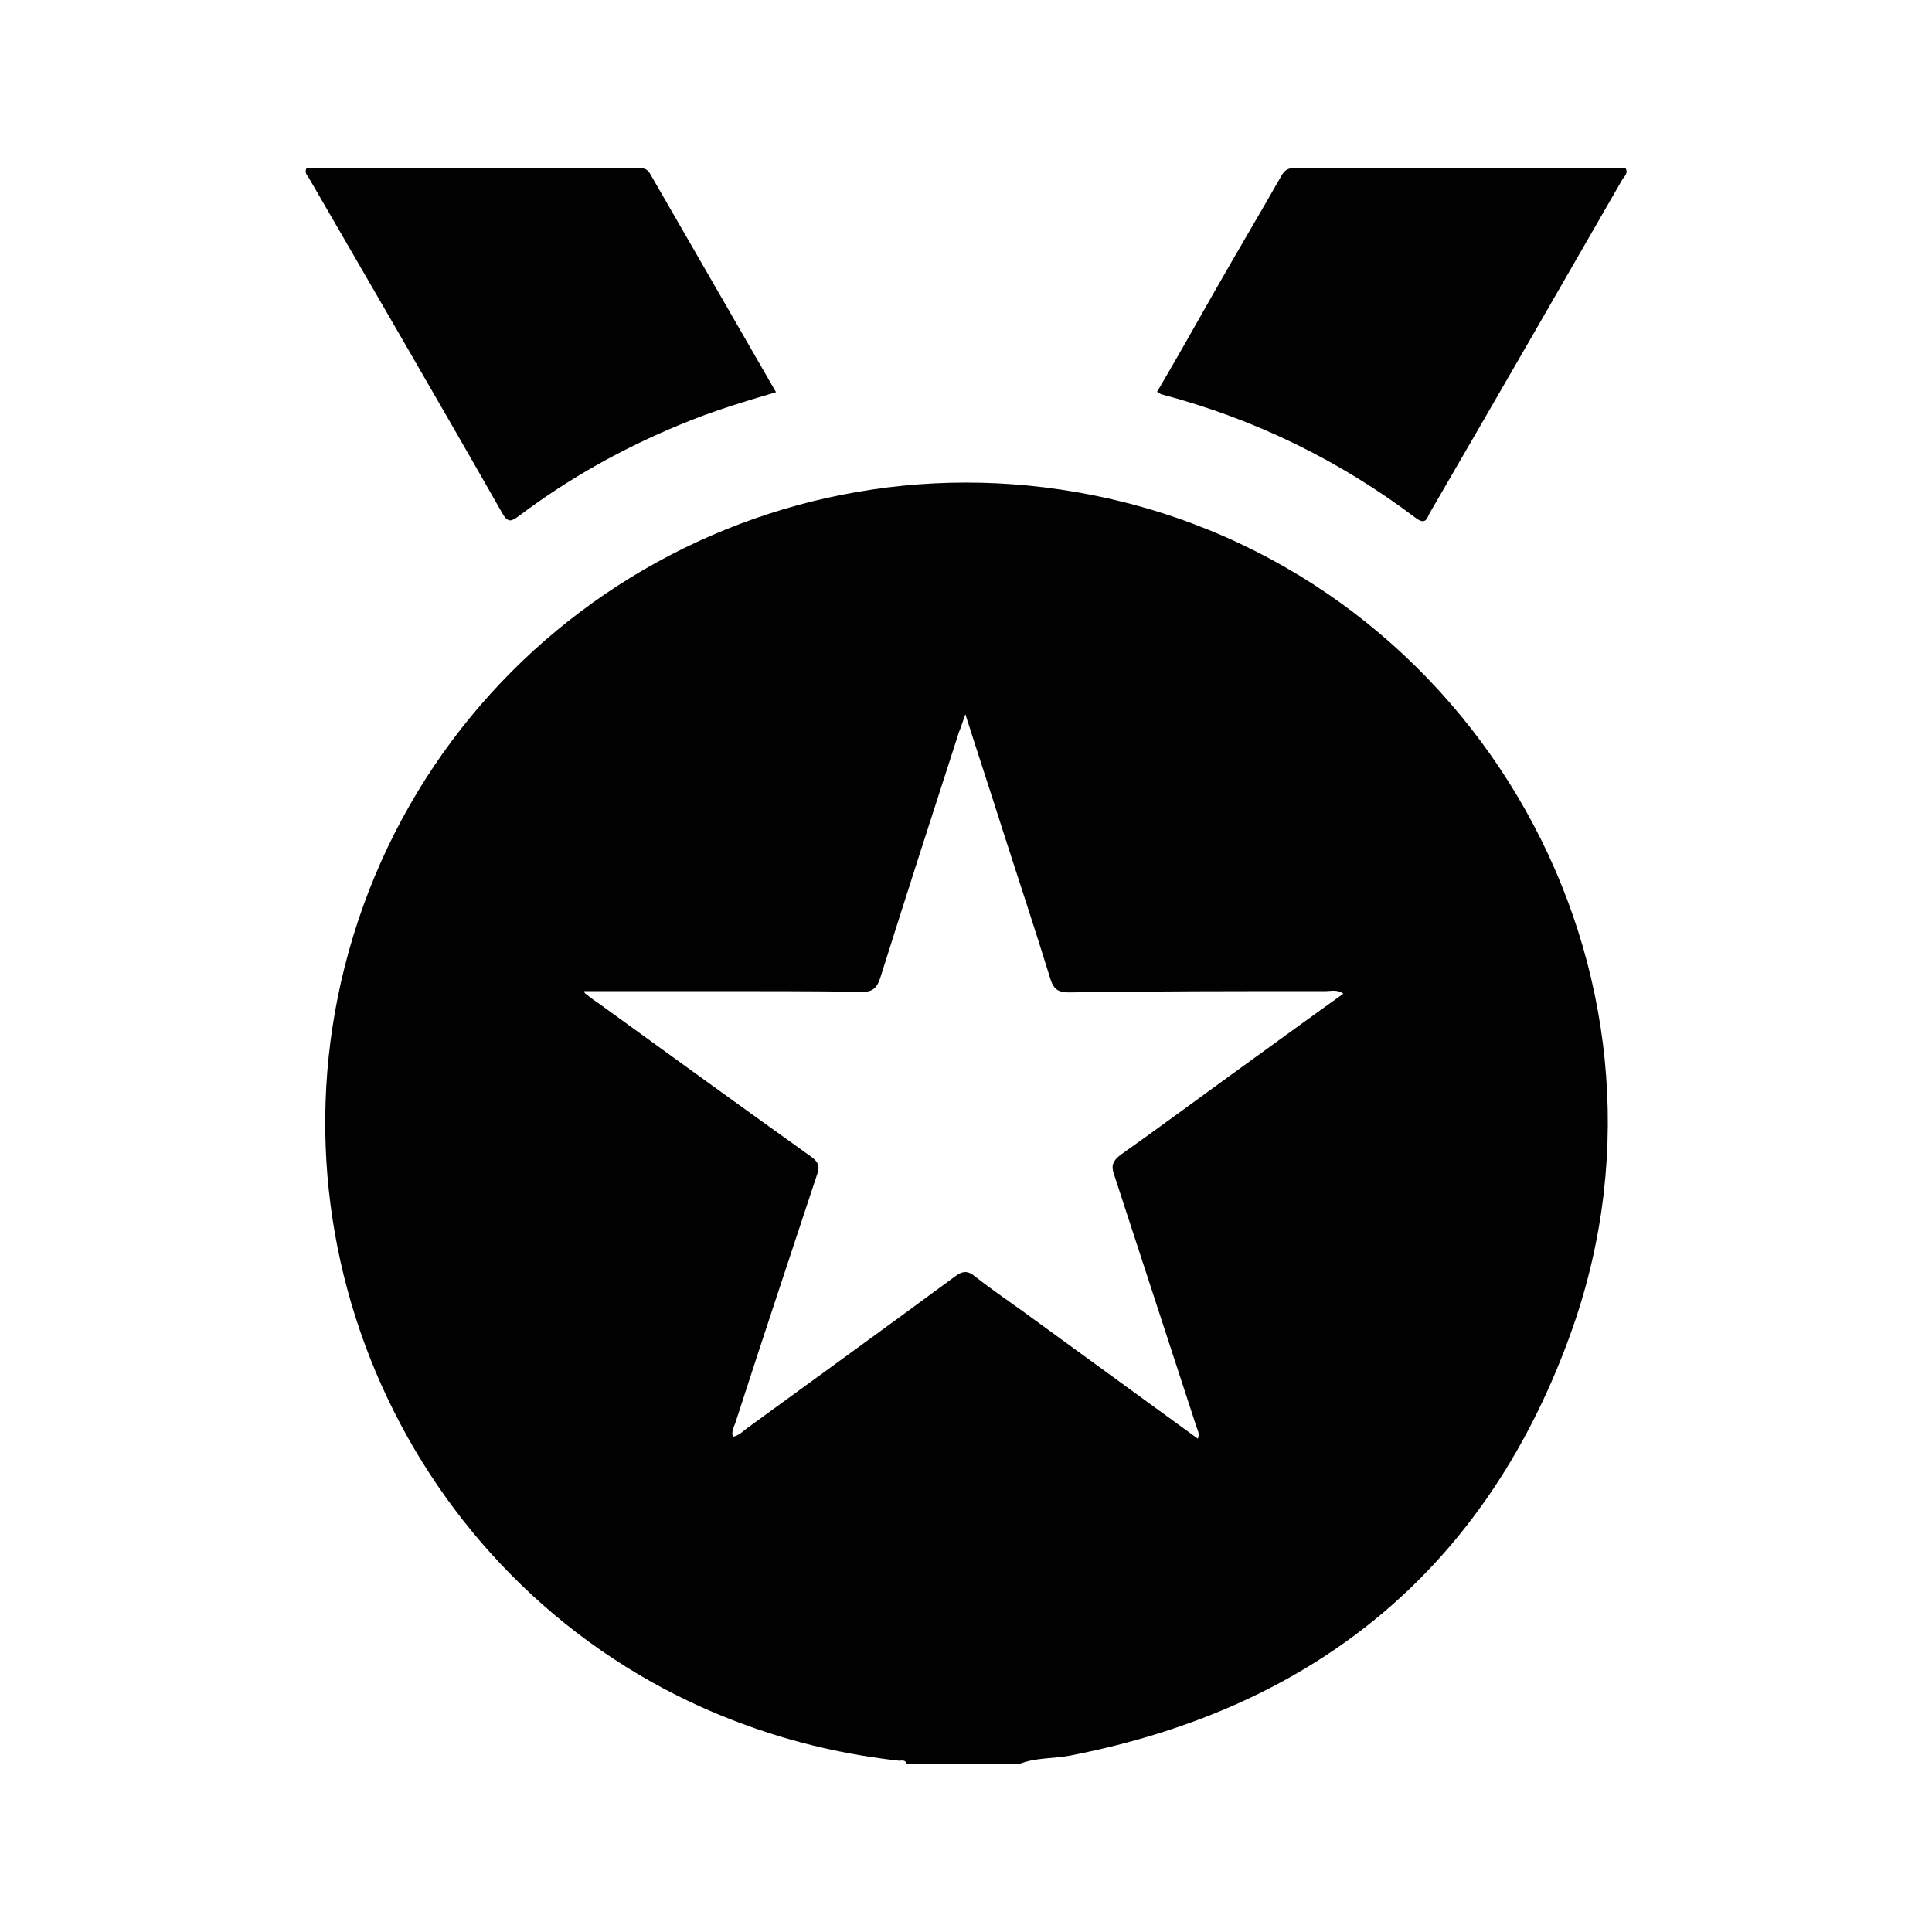 <?xml version="1.0" encoding="UTF-8"?>
<svg id="Camada_1" data-name="Camada 1" xmlns="http://www.w3.org/2000/svg" width="30" height="30" viewBox="0 0 30 30">
  <defs>
    <style>
      .cls-1 {
        fill: #010101;
        stroke-width: 0px;
      }
    </style>
  </defs>
  <path class="cls-1" d="M15.82,27.39h-1.74c-.02-.07-.08-.05-.12-.05-.81-.09-1.6-.27-2.37-.55-4.77-1.72-7.48-6.84-6.24-11.77,1.32-5.24,6.57-8.47,11.86-7.28,5.73,1.29,9.15,7.34,7.21,12.88-1.3,3.69-3.95,5.89-7.8,6.64-.26.05-.54.03-.79.13ZM9.08,15.42c.11.09.17.13.23.17,1.09.79,2.18,1.58,3.27,2.36.13.09.16.16.1.31-.42,1.27-.84,2.53-1.25,3.8-.02.08-.08.15-.05.25.1-.02.16-.09.23-.14,1.07-.78,2.15-1.56,3.22-2.35.12-.09.2-.09.31,0,.24.19.49.36.74.54.91.66,1.81,1.32,2.72,1.98.03-.08,0-.12-.02-.18-.43-1.31-.85-2.61-1.28-3.92-.05-.14-.02-.21.09-.3.58-.41,1.16-.84,1.74-1.26.57-.41,1.14-.83,1.73-1.25-.1-.07-.19-.04-.27-.04-1.33,0-2.66,0-3.99.02-.17,0-.24-.05-.29-.21-.24-.78-.5-1.56-.75-2.34-.18-.57-.37-1.14-.57-1.77-.05.14-.07.21-.1.28-.41,1.27-.82,2.54-1.22,3.81-.05.16-.12.23-.3.22-.77-.01-1.55-.01-2.32-.01-.63,0-1.27,0-1.98,0Z"/>
  <path class="cls-1" d="M4.76,2.61c1.71,0,3.43,0,5.15,0,.07,0,.13,0,.18.08.65,1.13,1.3,2.25,1.96,3.4-.51.15-1,.3-1.48.5-.9.37-1.74.84-2.51,1.42-.11.08-.17.12-.26-.04-.99-1.74-2-3.47-3-5.2-.02-.04-.08-.08-.04-.16Z"/>
  <path class="cls-1" d="M17.97,6.08c.31-.53.61-1.06.91-1.59.33-.58.67-1.15,1-1.73.05-.09.09-.15.21-.15,1.72,0,3.43,0,5.15,0,.05.08-.02.13-.05.18-.99,1.72-1.98,3.44-2.98,5.16-.05.08-.06.22-.23.09-1.18-.89-2.49-1.53-3.92-1.91-.03,0-.06-.03-.1-.05Z"/>
</svg>
